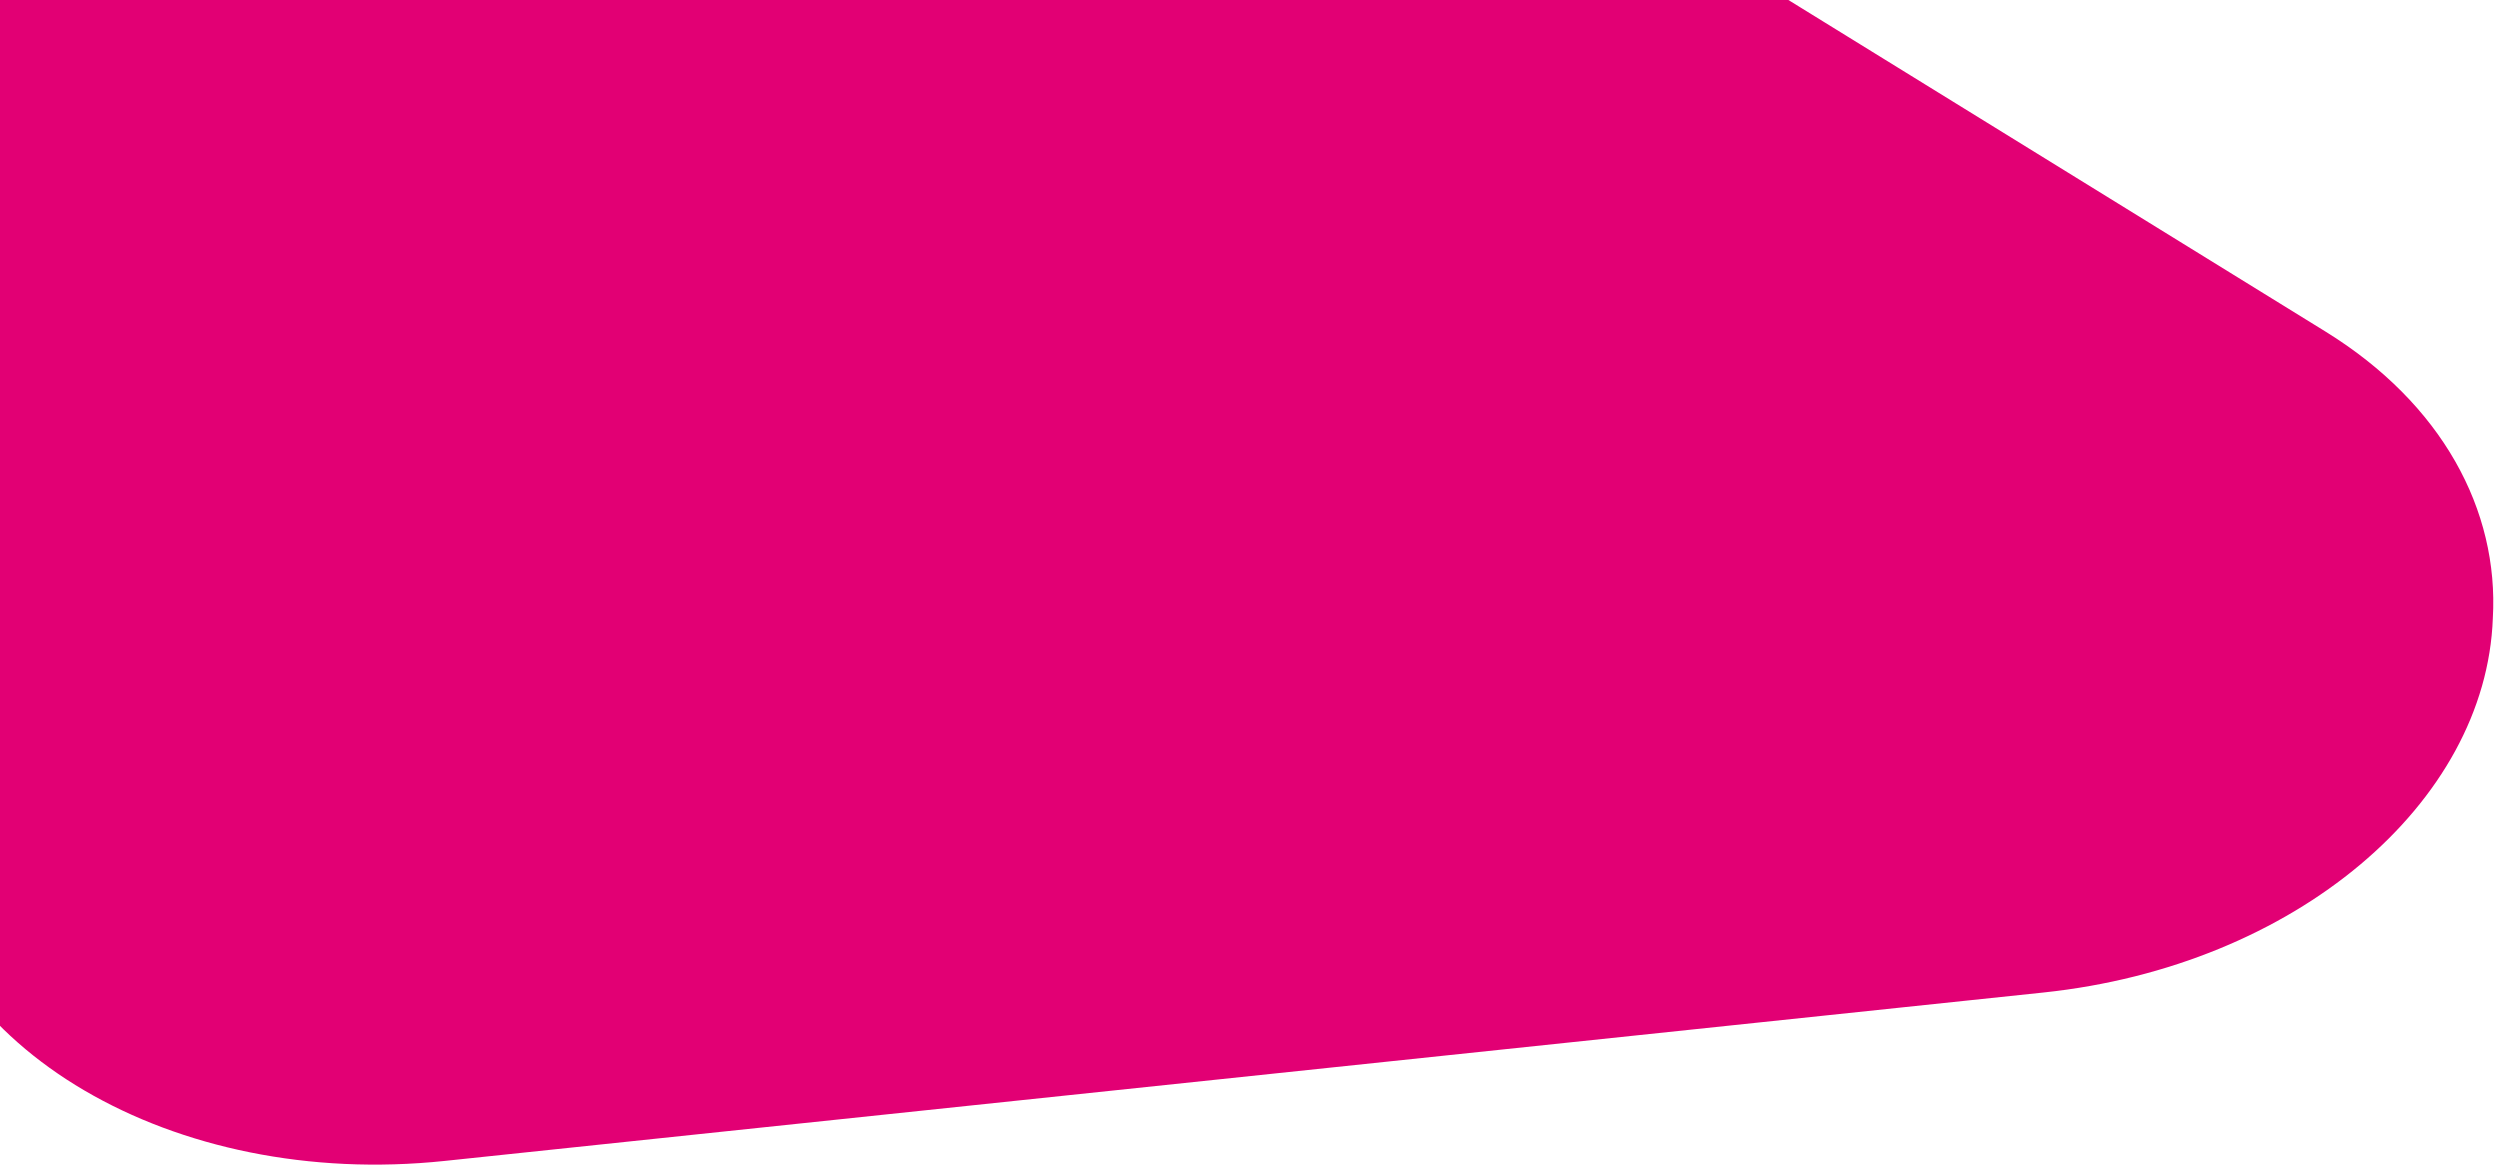<svg xmlns="http://www.w3.org/2000/svg" xmlns:xlink="http://www.w3.org/1999/xlink" width="705" height="331" viewBox="0 0 705 331">
  <defs>
    <clipPath id="clip-path">
      <rect id="Rectangle_1072" data-name="Rectangle 1072" width="705" height="331" transform="translate(-0.048 42)" fill="#fff" stroke="#707070" stroke-width="1"/>
    </clipPath>
  </defs>
  <g id="Mask_Group_127" data-name="Mask Group 127" transform="translate(0.048 -42)" clip-path="url(#clip-path)">
    <path id="Path_5746" data-name="Path 5746" d="M827.333,353.927c-6.419,51.752-64.007,92.852-135.445,94.115L238.6,456.06c-76.941,1.362-140.794-44.005-142.622-101.329h0c-.671-21.022,7.105-40.729,21-57.331L75.471,281.438c-68.392-26.3-95.22-88.924-59.921-139.876h0C50.849,90.609,134.905,70.622,203.3,96.92l25.6,9.842c-1.037-27.542,12.541-55.333,40.756-76.354h0c54.423-40.545,142.655-40.545,197.076,0L787.34,269.278C818.391,292.412,831.716,323.748,827.333,353.927Z" transform="translate(-152.1 -64.147) rotate(-5)" fill="#e20074"/>
  </g>
</svg>
